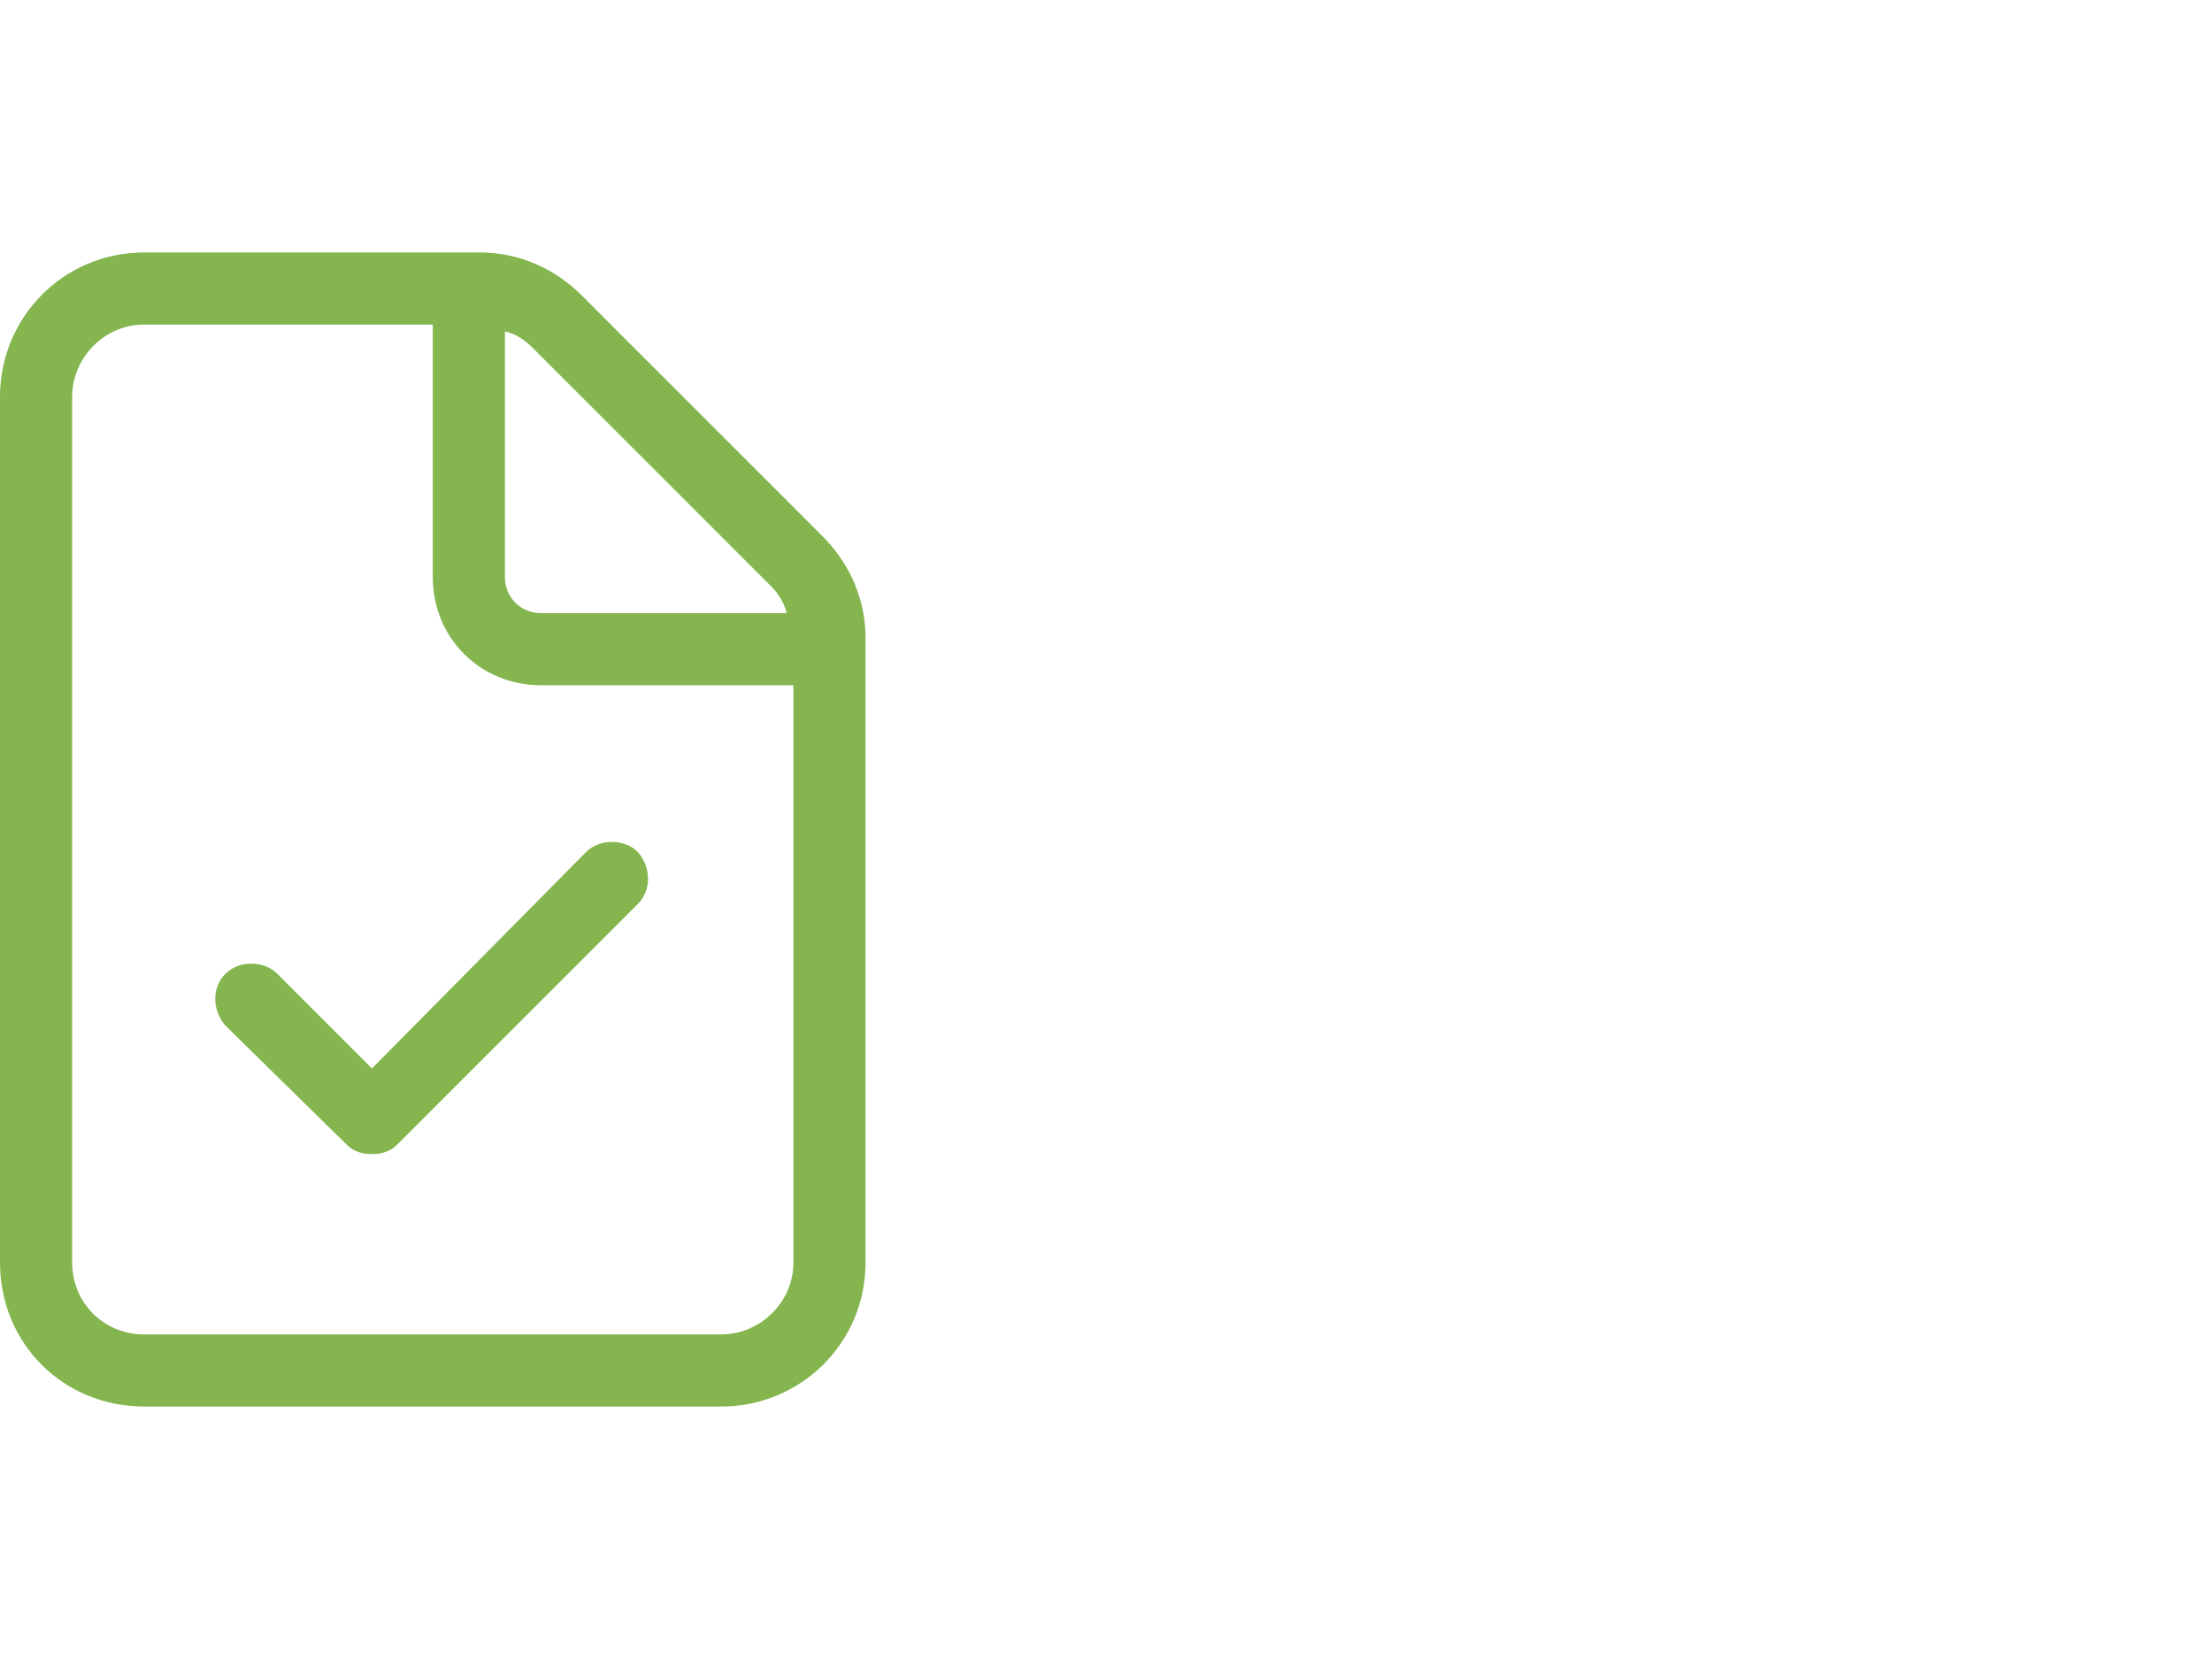 <svg width="92" height="69" viewBox="0 0 92 69" fill="none" xmlns="http://www.w3.org/2000/svg">
<path d="M34.219 22.312L24.188 12.281C23.062 11.156 21.562 10.5 19.969 10.5H6C2.625 10.5 0 13.219 0 16.5V52.5C0 55.875 2.625 58.5 6 58.5H30C33.281 58.5 36 55.875 36 52.5V26.531C36 24.938 35.344 23.438 34.219 22.312ZM21 13.781C21.375 13.875 21.75 14.062 22.125 14.438L32.062 24.375C32.438 24.75 32.625 25.125 32.719 25.5H22.5C21.656 25.5 21 24.844 21 24V13.781ZM33 52.5C33 54.188 31.594 55.5 30 55.5H6C4.312 55.5 3 54.188 3 52.5V16.5C3 14.906 4.312 13.5 6 13.5H18V24C18 26.531 19.969 28.5 22.5 28.5H33V52.5ZM11.531 40.5C10.969 39.938 9.938 39.938 9.375 40.5C8.812 41.062 8.812 42 9.375 42.656L14.438 47.625C14.719 47.906 15.094 48 15.469 48C15.844 48 16.219 47.906 16.5 47.625L26.531 37.594C27.094 37.031 27.094 36.094 26.531 35.438C25.969 34.875 24.938 34.875 24.375 35.438L15.469 44.438L11.531 40.5Z" fill="#84B54F"/>
</svg>
